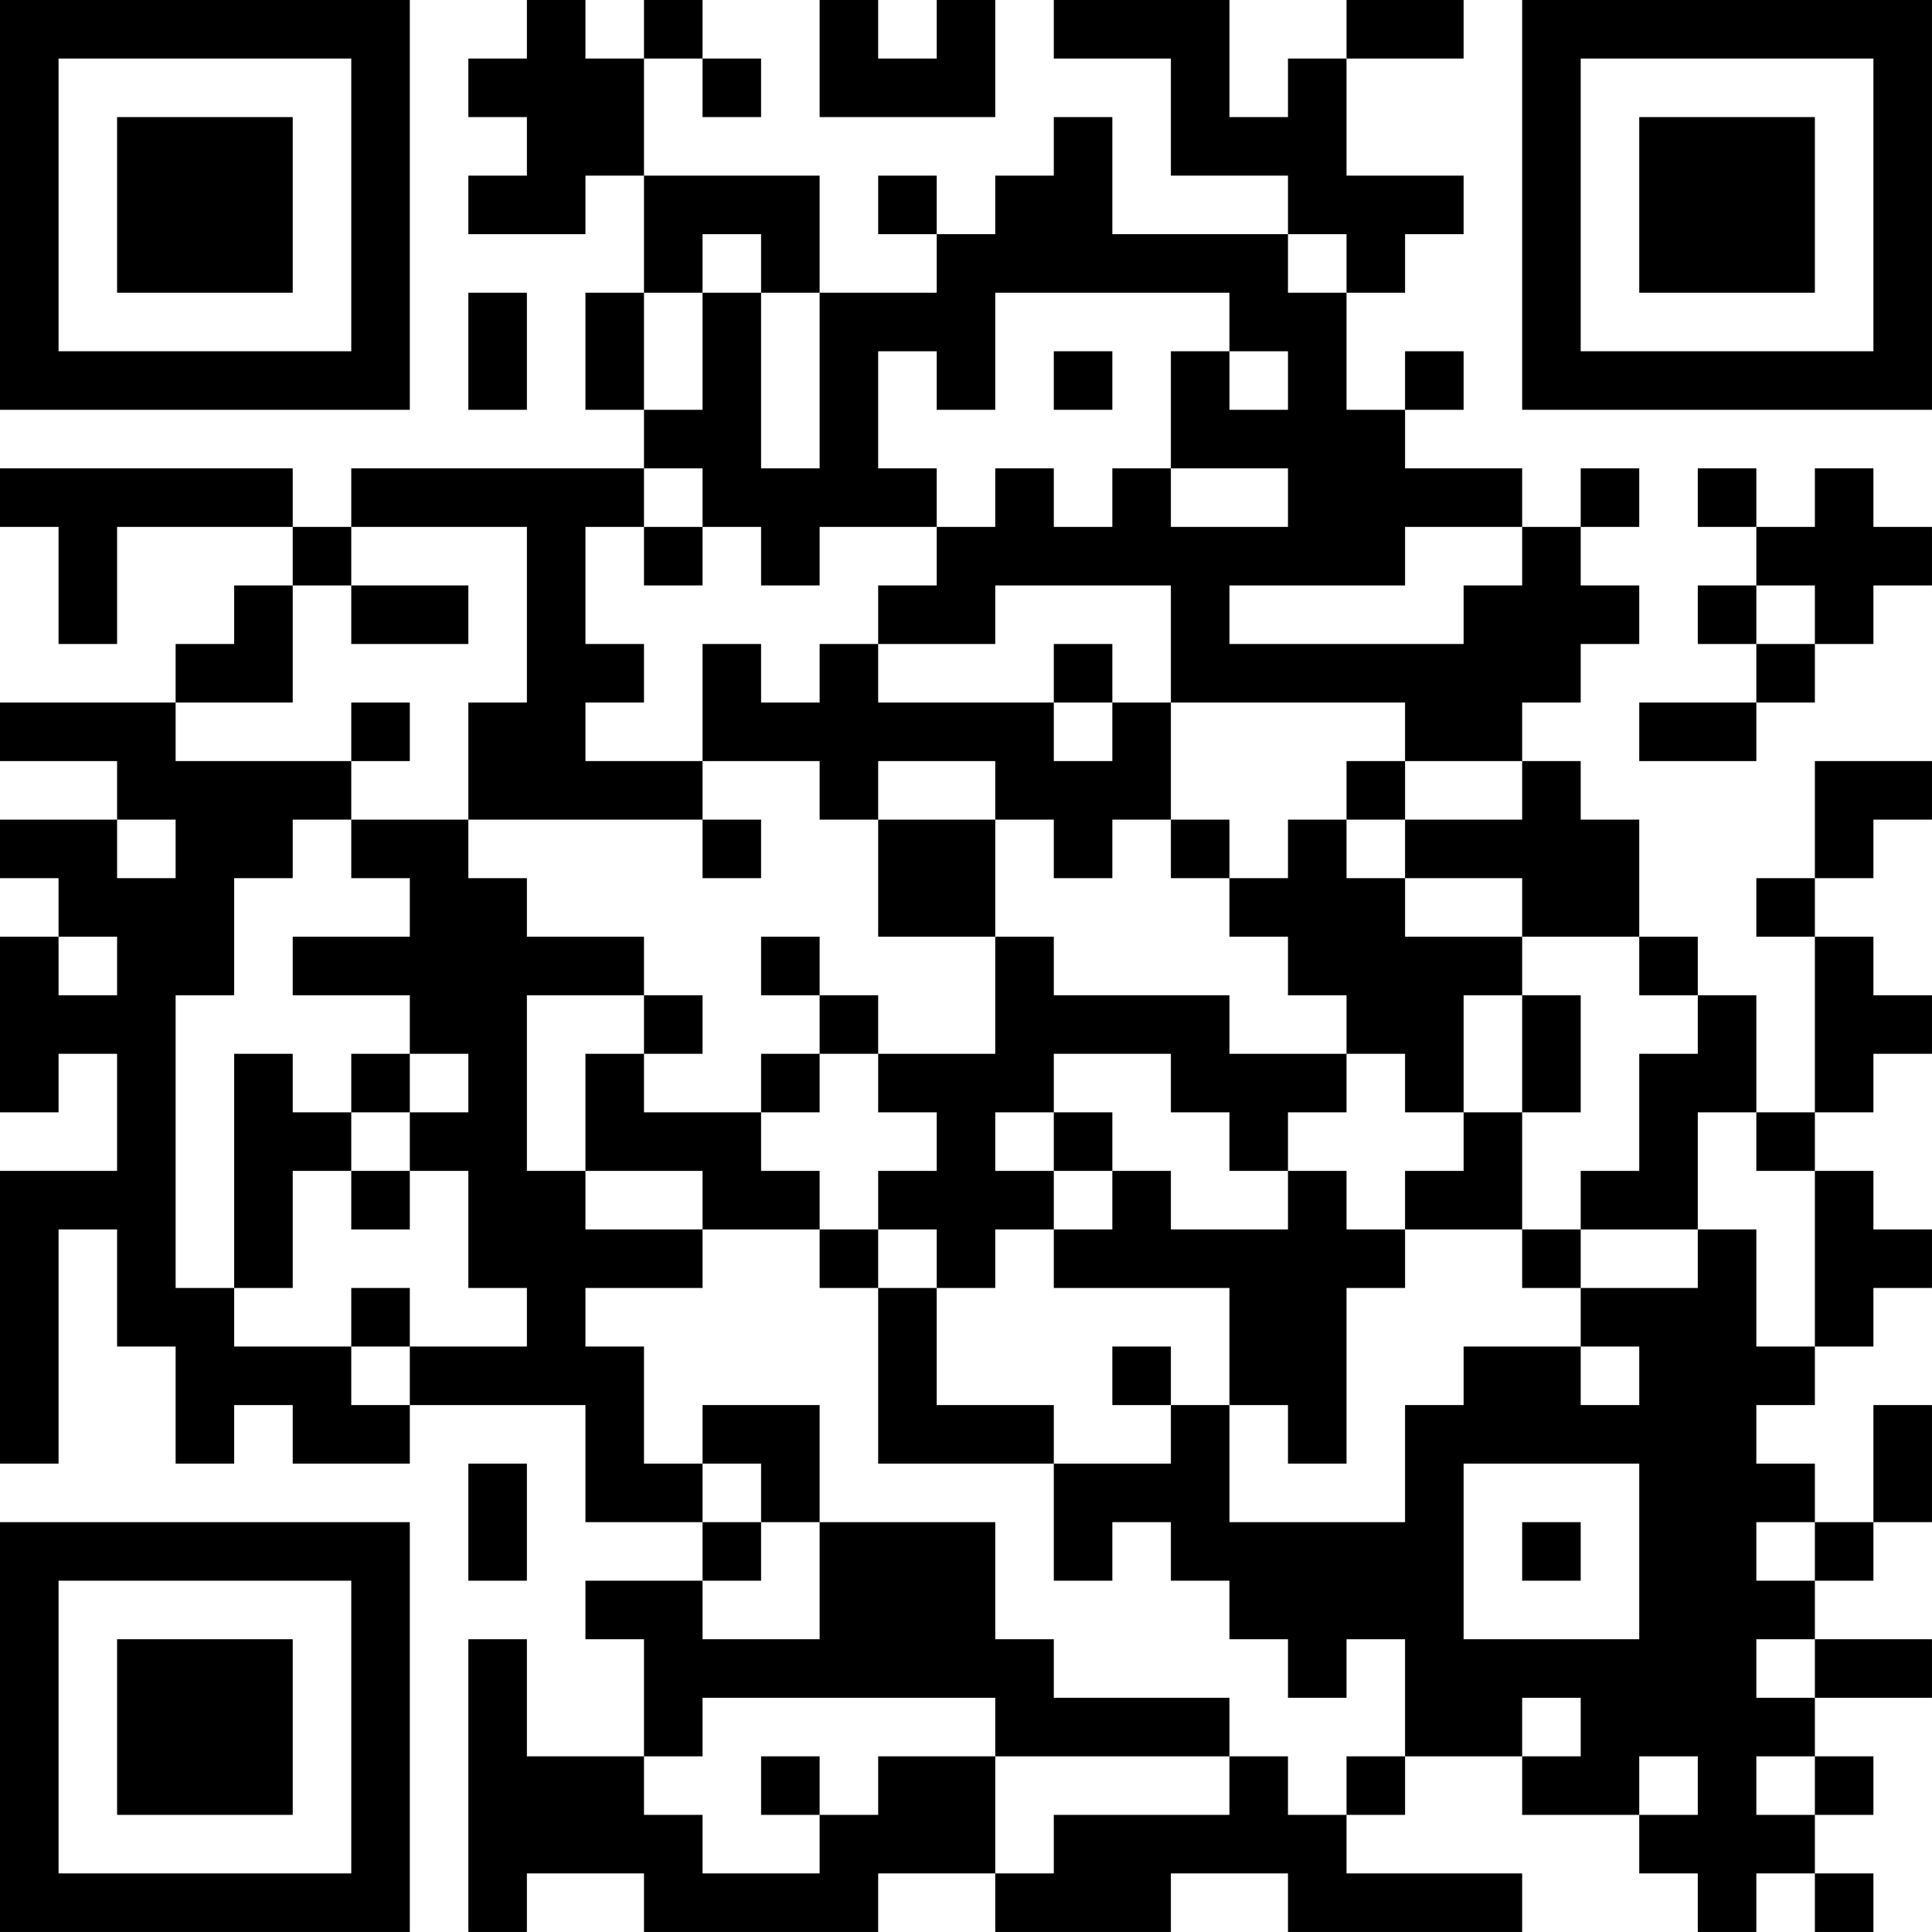 <?xml version="1.0" encoding="UTF-8"?>
<svg xmlns="http://www.w3.org/2000/svg" version="1.1" width="400" height="400" viewBox="0 0 400 400"><rect x="0" y="0" width="400" height="400" fill="#ffffff"/><g transform="scale(12.121)"><g transform="translate(0,0)"><path fill-rule="evenodd" d="M9 0L9 1L8 1L8 2L9 2L9 3L8 3L8 4L10 4L10 3L11 3L11 5L10 5L10 7L11 7L11 8L6 8L6 9L5 9L5 8L0 8L0 9L1 9L1 11L2 11L2 9L5 9L5 10L4 10L4 11L3 11L3 12L0 12L0 13L2 13L2 14L0 14L0 15L1 15L1 16L0 16L0 19L1 19L1 18L2 18L2 20L0 20L0 25L1 25L1 21L2 21L2 23L3 23L3 25L4 25L4 24L5 24L5 25L7 25L7 24L10 24L10 26L12 26L12 27L10 27L10 28L11 28L11 30L9 30L9 28L8 28L8 33L9 33L9 32L11 32L11 33L15 33L15 32L17 32L17 33L20 33L20 32L22 32L22 33L26 33L26 32L23 32L23 31L24 31L24 30L26 30L26 31L28 31L28 32L29 32L29 33L30 33L30 32L31 32L31 33L32 33L32 32L31 32L31 31L32 31L32 30L31 30L31 29L33 29L33 28L31 28L31 27L32 27L32 26L33 26L33 24L32 24L32 26L31 26L31 25L30 25L30 24L31 24L31 23L32 23L32 22L33 22L33 21L32 21L32 20L31 20L31 19L32 19L32 18L33 18L33 17L32 17L32 16L31 16L31 15L32 15L32 14L33 14L33 13L31 13L31 15L30 15L30 16L31 16L31 19L30 19L30 17L29 17L29 16L28 16L28 14L27 14L27 13L26 13L26 12L27 12L27 11L28 11L28 10L27 10L27 9L28 9L28 8L27 8L27 9L26 9L26 8L24 8L24 7L25 7L25 6L24 6L24 7L23 7L23 5L24 5L24 4L25 4L25 3L23 3L23 1L25 1L25 0L23 0L23 1L22 1L22 2L21 2L21 0L18 0L18 1L20 1L20 3L22 3L22 4L19 4L19 2L18 2L18 3L17 3L17 4L16 4L16 3L15 3L15 4L16 4L16 5L14 5L14 3L11 3L11 1L12 1L12 2L13 2L13 1L12 1L12 0L11 0L11 1L10 1L10 0ZM14 0L14 2L17 2L17 0L16 0L16 1L15 1L15 0ZM12 4L12 5L11 5L11 7L12 7L12 5L13 5L13 8L14 8L14 5L13 5L13 4ZM22 4L22 5L23 5L23 4ZM8 5L8 7L9 7L9 5ZM17 5L17 7L16 7L16 6L15 6L15 8L16 8L16 9L14 9L14 10L13 10L13 9L12 9L12 8L11 8L11 9L10 9L10 11L11 11L11 12L10 12L10 13L12 13L12 14L8 14L8 12L9 12L9 9L6 9L6 10L5 10L5 12L3 12L3 13L6 13L6 14L5 14L5 15L4 15L4 17L3 17L3 22L4 22L4 23L6 23L6 24L7 24L7 23L9 23L9 22L8 22L8 20L7 20L7 19L8 19L8 18L7 18L7 17L5 17L5 16L7 16L7 15L6 15L6 14L8 14L8 15L9 15L9 16L11 16L11 17L9 17L9 20L10 20L10 21L12 21L12 22L10 22L10 23L11 23L11 25L12 25L12 26L13 26L13 27L12 27L12 28L14 28L14 26L17 26L17 28L18 28L18 29L21 29L21 30L17 30L17 29L12 29L12 30L11 30L11 31L12 31L12 32L14 32L14 31L15 31L15 30L17 30L17 32L18 32L18 31L21 31L21 30L22 30L22 31L23 31L23 30L24 30L24 28L23 28L23 29L22 29L22 28L21 28L21 27L20 27L20 26L19 26L19 27L18 27L18 25L20 25L20 24L21 24L21 26L24 26L24 24L25 24L25 23L27 23L27 24L28 24L28 23L27 23L27 22L29 22L29 21L30 21L30 23L31 23L31 20L30 20L30 19L29 19L29 21L27 21L27 20L28 20L28 18L29 18L29 17L28 17L28 16L26 16L26 15L24 15L24 14L26 14L26 13L24 13L24 12L20 12L20 10L17 10L17 11L15 11L15 10L16 10L16 9L17 9L17 8L18 8L18 9L19 9L19 8L20 8L20 9L22 9L22 8L20 8L20 6L21 6L21 7L22 7L22 6L21 6L21 5ZM18 6L18 7L19 7L19 6ZM29 8L29 9L30 9L30 10L29 10L29 11L30 11L30 12L28 12L28 13L30 13L30 12L31 12L31 11L32 11L32 10L33 10L33 9L32 9L32 8L31 8L31 9L30 9L30 8ZM11 9L11 10L12 10L12 9ZM24 9L24 10L21 10L21 11L25 11L25 10L26 10L26 9ZM6 10L6 11L8 11L8 10ZM30 10L30 11L31 11L31 10ZM12 11L12 13L14 13L14 14L15 14L15 16L17 16L17 18L15 18L15 17L14 17L14 16L13 16L13 17L14 17L14 18L13 18L13 19L11 19L11 18L12 18L12 17L11 17L11 18L10 18L10 20L12 20L12 21L14 21L14 22L15 22L15 25L18 25L18 24L16 24L16 22L17 22L17 21L18 21L18 22L21 22L21 24L22 24L22 25L23 25L23 22L24 22L24 21L26 21L26 22L27 22L27 21L26 21L26 19L27 19L27 17L26 17L26 16L24 16L24 15L23 15L23 14L24 14L24 13L23 13L23 14L22 14L22 15L21 15L21 14L20 14L20 12L19 12L19 11L18 11L18 12L15 12L15 11L14 11L14 12L13 12L13 11ZM6 12L6 13L7 13L7 12ZM18 12L18 13L19 13L19 12ZM15 13L15 14L17 14L17 16L18 16L18 17L21 17L21 18L23 18L23 19L22 19L22 20L21 20L21 19L20 19L20 18L18 18L18 19L17 19L17 20L18 20L18 21L19 21L19 20L20 20L20 21L22 21L22 20L23 20L23 21L24 21L24 20L25 20L25 19L26 19L26 17L25 17L25 19L24 19L24 18L23 18L23 17L22 17L22 16L21 16L21 15L20 15L20 14L19 14L19 15L18 15L18 14L17 14L17 13ZM2 14L2 15L3 15L3 14ZM12 14L12 15L13 15L13 14ZM1 16L1 17L2 17L2 16ZM4 18L4 22L5 22L5 20L6 20L6 21L7 21L7 20L6 20L6 19L7 19L7 18L6 18L6 19L5 19L5 18ZM14 18L14 19L13 19L13 20L14 20L14 21L15 21L15 22L16 22L16 21L15 21L15 20L16 20L16 19L15 19L15 18ZM18 19L18 20L19 20L19 19ZM6 22L6 23L7 23L7 22ZM19 23L19 24L20 24L20 23ZM12 24L12 25L13 25L13 26L14 26L14 24ZM8 25L8 27L9 27L9 25ZM25 25L25 28L28 28L28 25ZM26 26L26 27L27 27L27 26ZM30 26L30 27L31 27L31 26ZM30 28L30 29L31 29L31 28ZM26 29L26 30L27 30L27 29ZM13 30L13 31L14 31L14 30ZM28 30L28 31L29 31L29 30ZM30 30L30 31L31 31L31 30ZM0 0L0 7L7 7L7 0ZM1 1L1 6L6 6L6 1ZM2 2L2 5L5 5L5 2ZM26 0L26 7L33 7L33 0ZM27 1L27 6L32 6L32 1ZM28 2L28 5L31 5L31 2ZM0 26L0 33L7 33L7 26ZM1 27L1 32L6 32L6 27ZM2 28L2 31L5 31L5 28Z" fill="#000000"/></g></g></svg>

